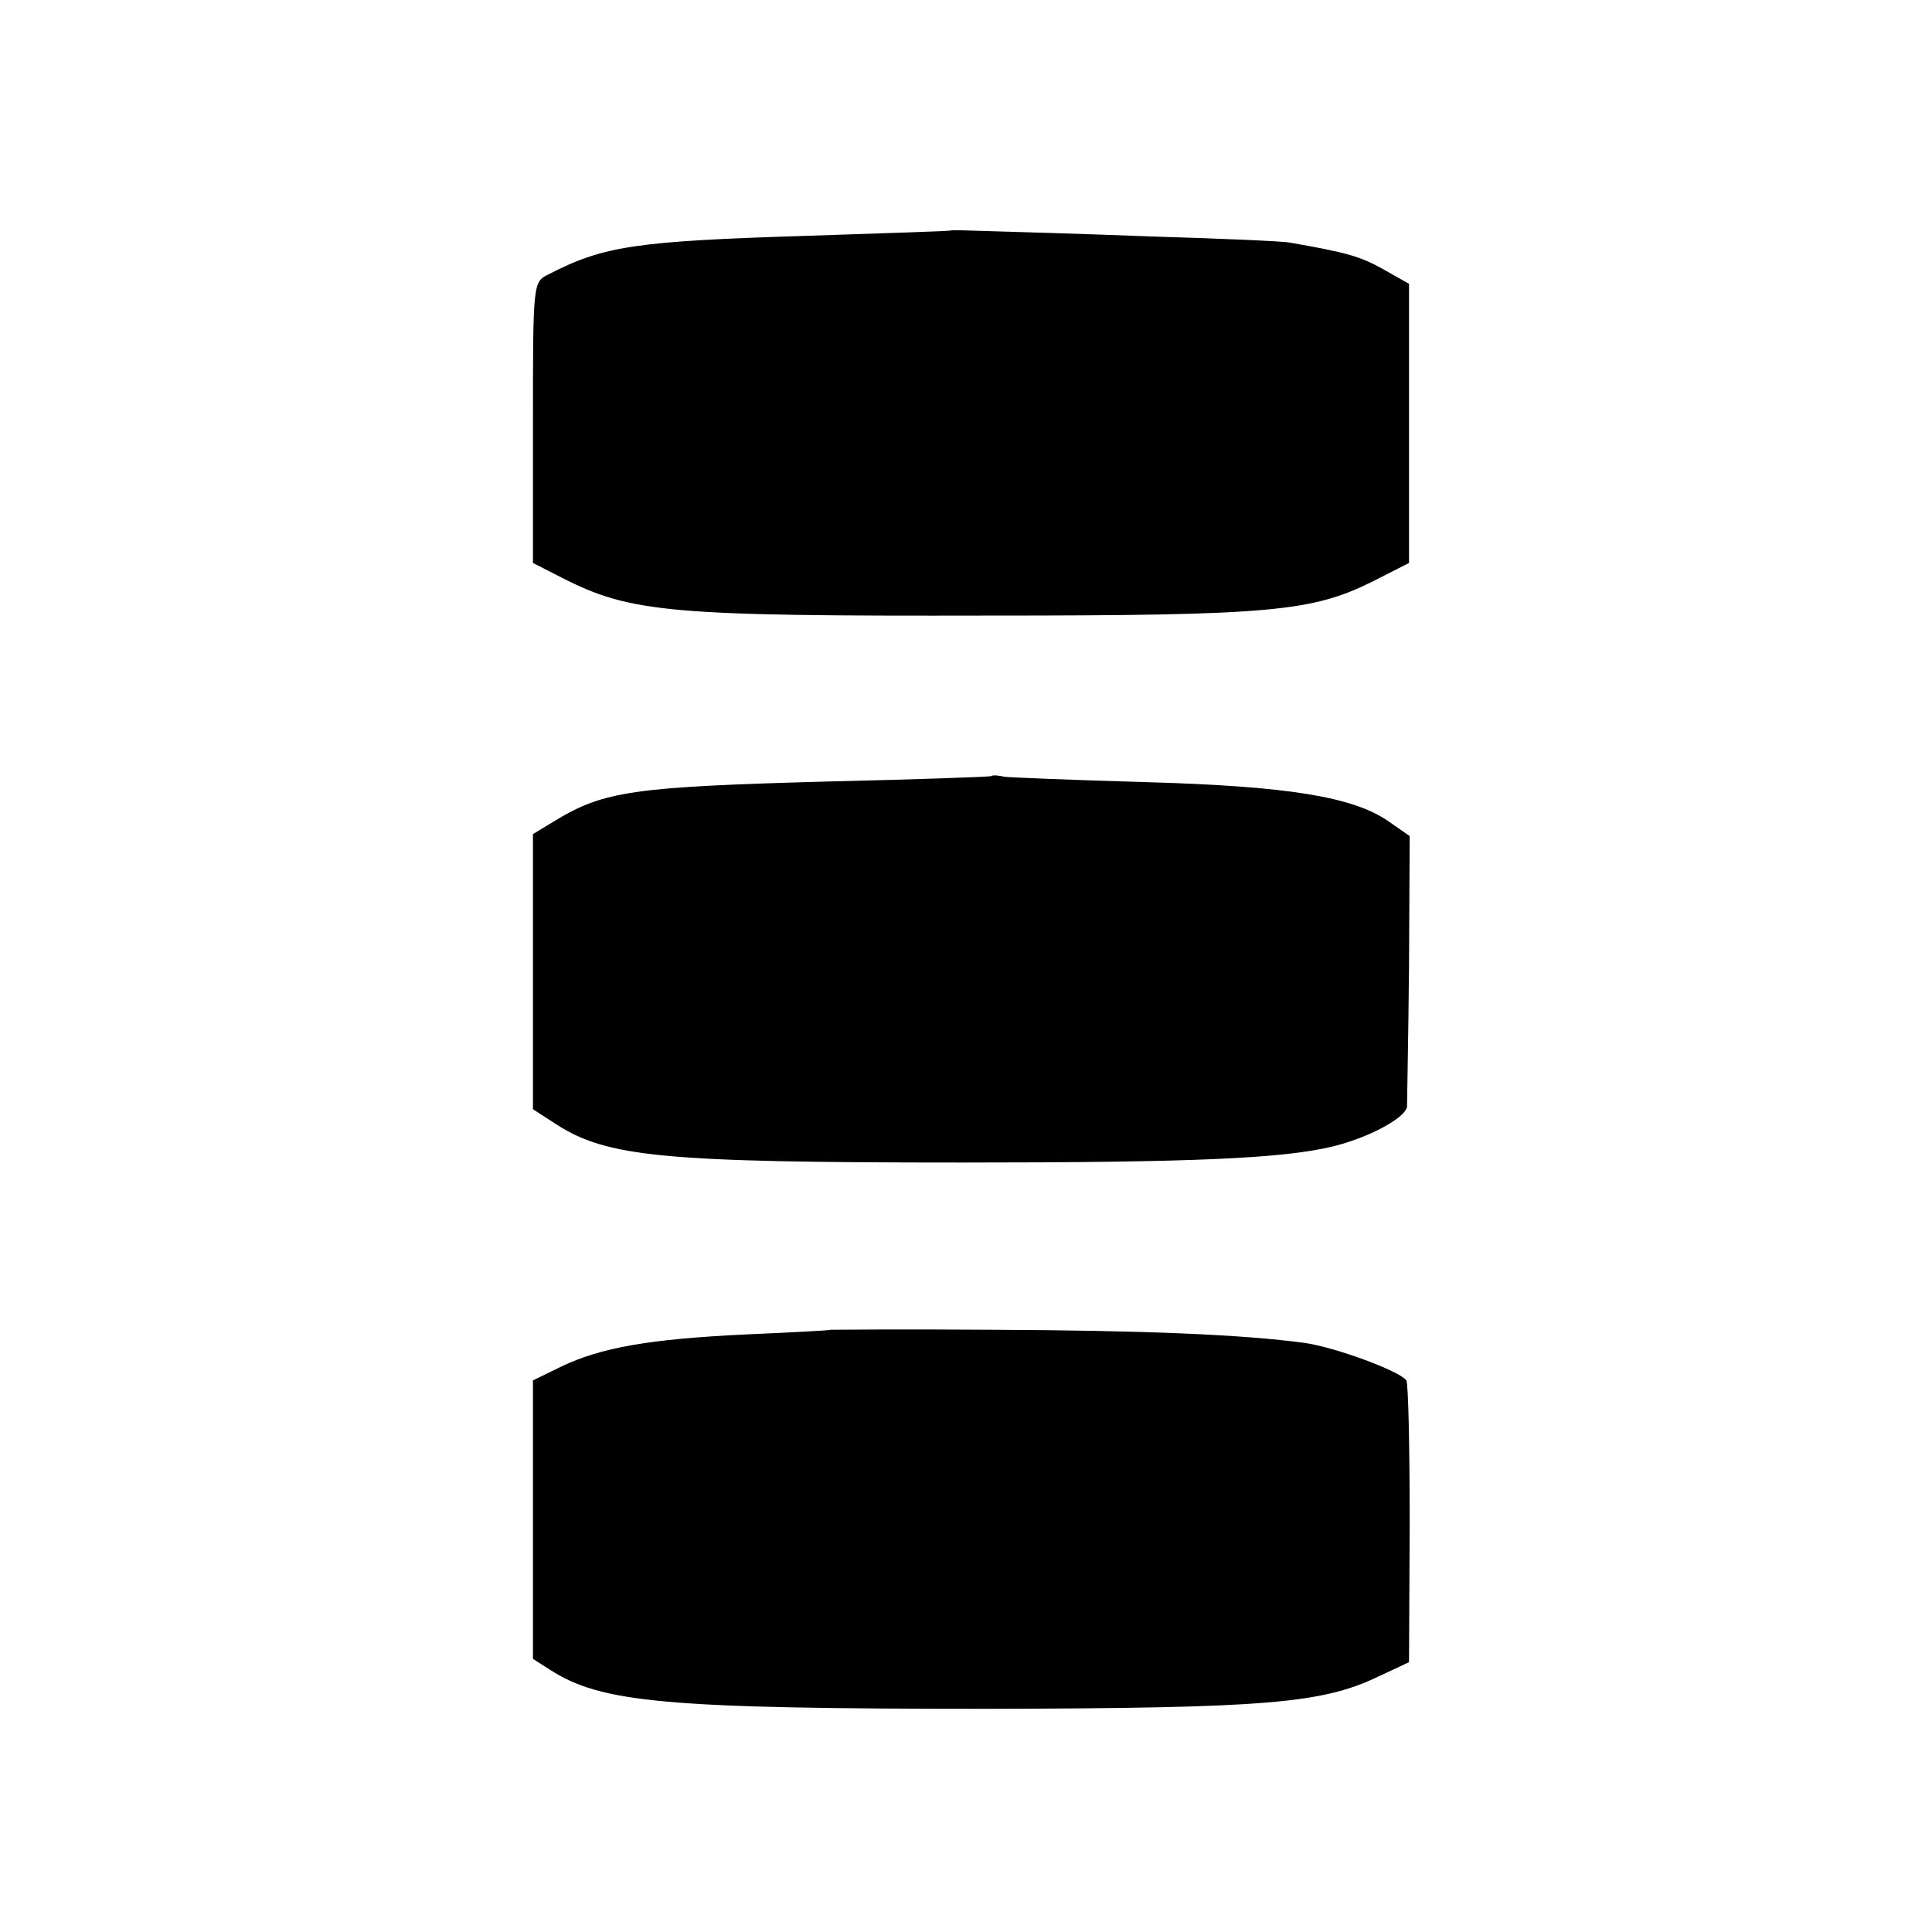 <?xml version="1.0" standalone="no"?>
<!DOCTYPE svg PUBLIC "-//W3C//DTD SVG 20010904//EN"
 "http://www.w3.org/TR/2001/REC-SVG-20010904/DTD/svg10.dtd">
<svg version="1.0" xmlns="http://www.w3.org/2000/svg"
 width="290pt" height="290pt" viewBox="0 0 290 290"
 preserveAspectRatio="xMidYMid meet">
<g transform="translate(0,290) scale(0.1,-0.1)"
fill="#000000" stroke="none">
<path d="M1427 2554 c-1 -1 -99 -4 -217 -8 -255 -8 -304 -15 -387 -58 -23 -11
-23 -14 -23 -222 l0 -211 43 -22 c104 -53 162 -58 642 -57 423 0 484 6 575 51
l55 28 0 210 0 209 -39 22 c-34 19 -54 25 -141 40 -11 2 -103 6 -205 9 -102 4
-211 7 -243 8 -32 1 -59 2 -60 1z"/>
<path d="M1488 1735 c-2 -1 -111 -5 -243 -8 -293 -8 -338 -14 -412 -59 l-33
-20 0 -206 0 -207 34 -22 c77 -50 161 -58 611 -58 346 0 480 6 555 24 54 13
110 43 112 60 0 9 2 104 3 211 l1 195 -33 23 c-53 36 -150 52 -363 58 -107 3
-203 7 -212 8 -9 2 -18 3 -20 1z"/>
<path d="M1247 904 c-1 -1 -58 -4 -127 -7 -147 -7 -218 -20 -277 -48 l-43 -21
0 -209 0 -209 25 -16 c77 -50 174 -59 660 -59 415 1 499 8 583 48 l47 22 1
207 c0 114 -2 211 -5 216 -10 14 -105 49 -151 56 -95 13 -244 19 -473 20 -131
1 -239 0 -240 0z"/>
</g>
</svg>
